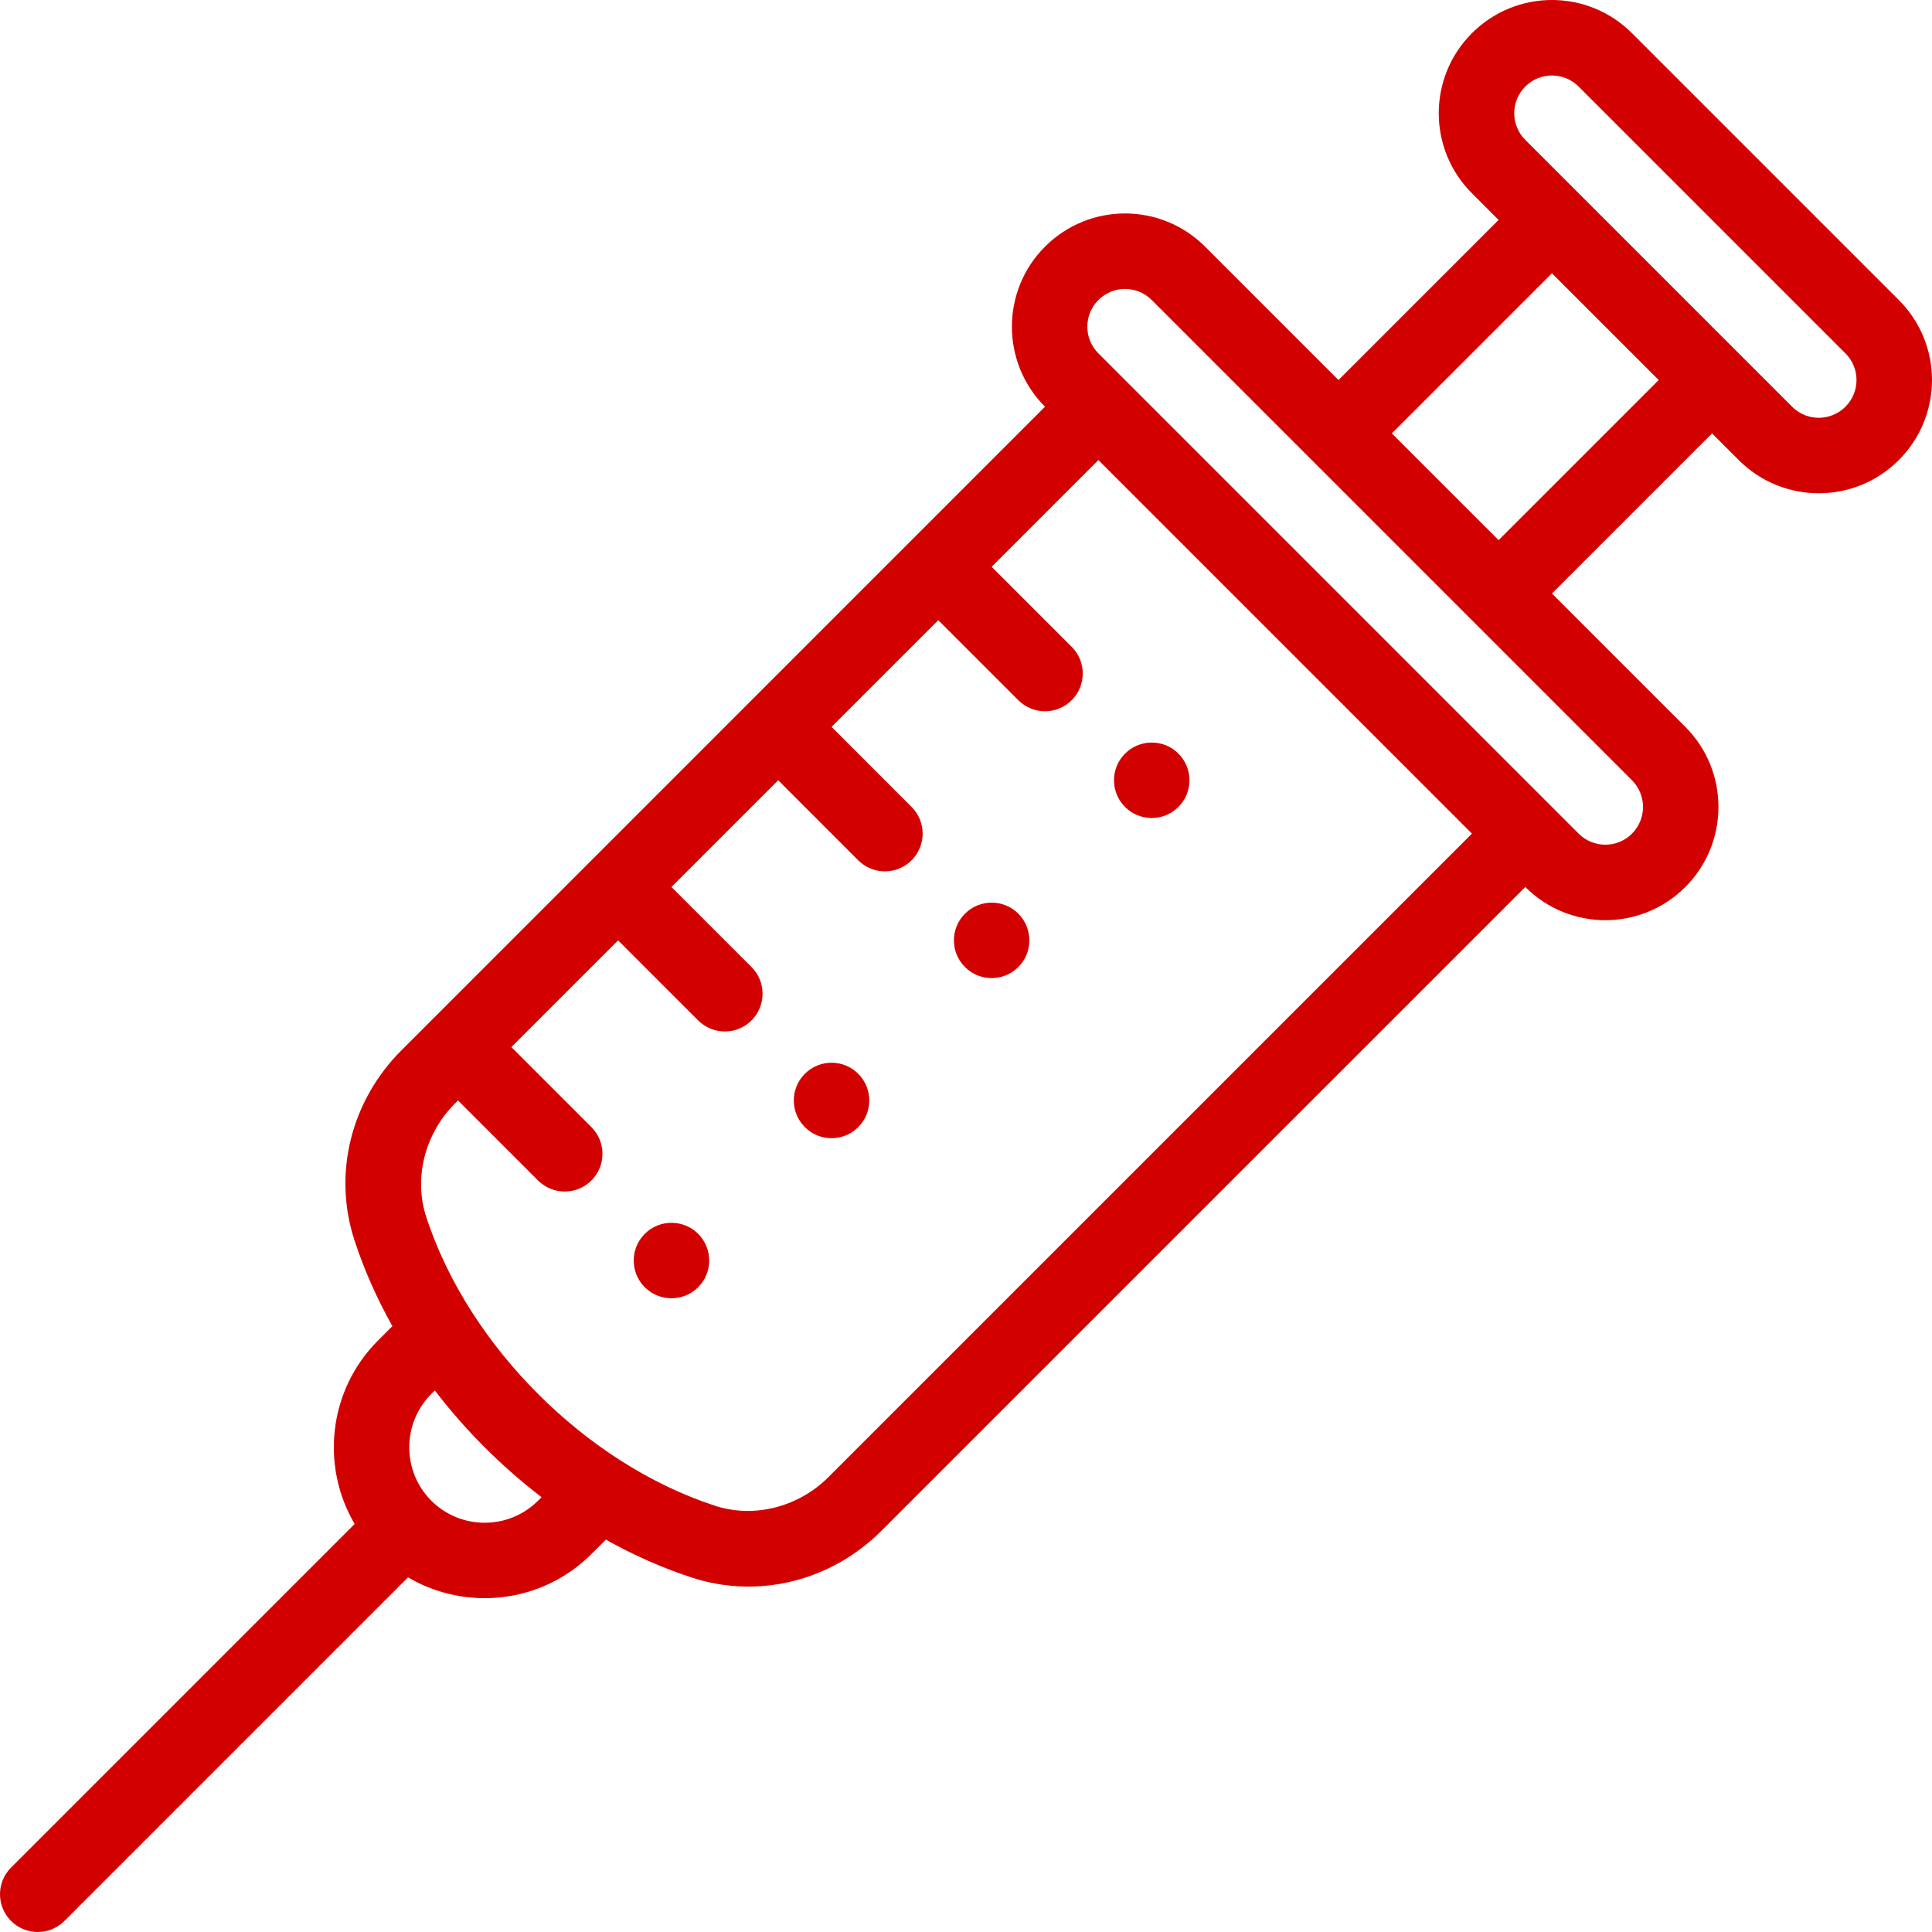 <?xml version="1.0" encoding="iso-8859-1"?>
<!-- Generator: Adobe Illustrator 19.0.0, SVG Export Plug-In . SVG Version: 6.00 Build 0)  -->
<svg xmlns="http://www.w3.org/2000/svg" xmlns:xlink="http://www.w3.org/1999/xlink" version="1.1" id="Capa_1" x="0px" y="0px" viewBox="0 0 512.001 512.001" style="enable-background:new 0 0 512.001 512.001;" xml:space="preserve" width="512px" height="512px">
<g>
	<g>
		<g>
			<path d="M213.299,284.563c-3.91,3.9-3.91,10.24,0,14.14c3.9,3.91,10.24,3.91,14.14,0c3.91-3.9,3.91-10.24,0-14.14     C223.539,280.653,217.199,280.653,213.299,284.563z" fill="#d30000"/>
			<path d="M170.869,326.982c-3.9,3.91-3.9,10.24,0,14.15c3.91,3.9,10.24,3.9,14.15,0c3.9-3.91,3.9-10.24,0-14.15     C181.109,323.082,174.779,323.082,170.869,326.982z" fill="#d30000"/>
			<path d="M255.728,242.133c-3.91,3.91-3.91,10.24,0,14.14c3.9,3.91,10.23,3.91,14.14,0c3.9-3.9,3.9-10.23,0-14.14     C265.958,238.233,259.628,238.233,255.728,242.133z" fill="#d30000"/>
			<path d="M312.287,213.854c3.91-3.91,3.91-10.24,0-14.14c-3.9-3.91-10.23-3.91-14.14,0c-3.9,3.9-3.9,10.23,0,14.14     C302.058,217.754,308.387,217.754,312.287,213.854z" fill="#d30000"/>
			<path d="M503.205,79.504L432.488,8.787C420.75-2.921,401.835-2.94,390.077,8.795c-11.723,11.721-11.727,30.696-0.001,42.422     l7.069,7.069l-42.432,42.431l-35.354-35.354c-11.725-11.725-30.696-11.728-42.423,0.001     c-11.695,11.696-11.695,30.726-0.001,42.42c-35.719,35.722-138.518,138.527-170.533,170.544     c-13.442,13.429-18.22,32.721-12.469,50.344c2.516,7.717,5.89,15.347,10.053,22.771l-3.829,3.83     c-13.144,13.154-15.201,33.264-6.171,48.598L2.93,494.929c-3.905,3.905-3.905,10.237,0,14.143c3.907,3.905,10.236,3.904,14.143,0     l91.056-91.056c15.285,9.002,35.408,7.012,48.602-6.173l3.827-3.827c7.423,4.162,15.053,7.536,22.77,10.052     c17.551,5.725,36.857,1.032,50.342-12.465l170.545-170.537c11.725,11.724,30.695,11.727,42.422-0.002     c11.695-11.696,11.695-30.727,0-42.422l-35.354-35.354l42.432-42.432l7.059,7.059c11.72,11.75,30.744,11.729,42.43,0.01     C514.93,110.202,514.931,91.23,503.205,79.504z M142.591,397.698c-7.8,7.791-20.487,7.795-28.285,0.009     c-0.002-0.002-0.004-0.004-0.006-0.006c-0.001-0.001-0.002-0.002-0.004-0.003c-7.788-7.801-7.786-20.488,0.004-28.284l0.93-0.93     c4.039,5.273,8.457,10.315,13.213,15.065c4.756,4.761,9.8,9.182,15.075,13.222L142.591,397.698z M219.524,391.465     c-7.954,7.96-19.729,10.94-29.995,7.59c-17.51-5.71-33.774-16.462-46.943-29.647c-13.011-12.996-23.869-29.241-29.639-46.936     c-3.35-10.268-0.371-22.04,7.594-29.997l0.839-0.839l21.209,21.208c3.907,3.905,10.236,3.904,14.143,0     c3.905-3.905,3.905-10.237,0-14.143l-21.209-21.208l28.282-28.283l21.215,21.215c3.907,3.905,10.236,3.904,14.143,0     c3.905-3.905,3.905-10.237,0-14.143l-21.215-21.215l28.286-28.288l21.205,21.213c3.902,3.904,10.235,3.91,14.142,0.003     c3.906-3.904,3.907-10.236,0.003-14.142l-21.209-21.217l28.28-28.281l21.217,21.21c3.905,3.904,10.238,3.904,14.143-0.002     c3.904-3.906,3.903-10.238-0.002-14.143l-21.216-21.208l28.285-28.287l98.996,98.996L219.524,391.465z M432.495,206.785     c3.897,3.898,3.897,10.241,0,14.138c-3.911,3.911-10.227,3.91-14.138,0L291.079,93.644c-3.897-3.897-3.897-10.24,0-14.138     c3.911-3.911,10.227-3.91,14.138,0C310.641,84.931,432.495,206.785,432.495,206.785z M397.145,143.143l-28.292-28.284     l42.432-42.432l28.288,28.288L397.145,143.143z M489.054,107.793c-3.85,3.86-10.188,3.939-14.127-0.01     c-8.947-8.947-64.079-64.078-70.71-70.709c-3.949-3.951-3.86-10.276-0.007-14.129c3.956-3.948,10.253-3.891,14.145-0.008     l70.71,70.709C492.941,97.523,493.006,103.843,489.054,107.793z" fill="#d30000"/>
		</g>
	</g>
</g>
<g>
</g>
<g>
</g>
<g>
</g>
<g>
</g>
<g>
</g>
<g>
</g>
<g>
</g>
<g>
</g>
<g>
</g>
<g>
</g>
<g>
</g>
<g>
</g>
<g>
</g>
<g>
</g>
<g>
</g>
</svg>
